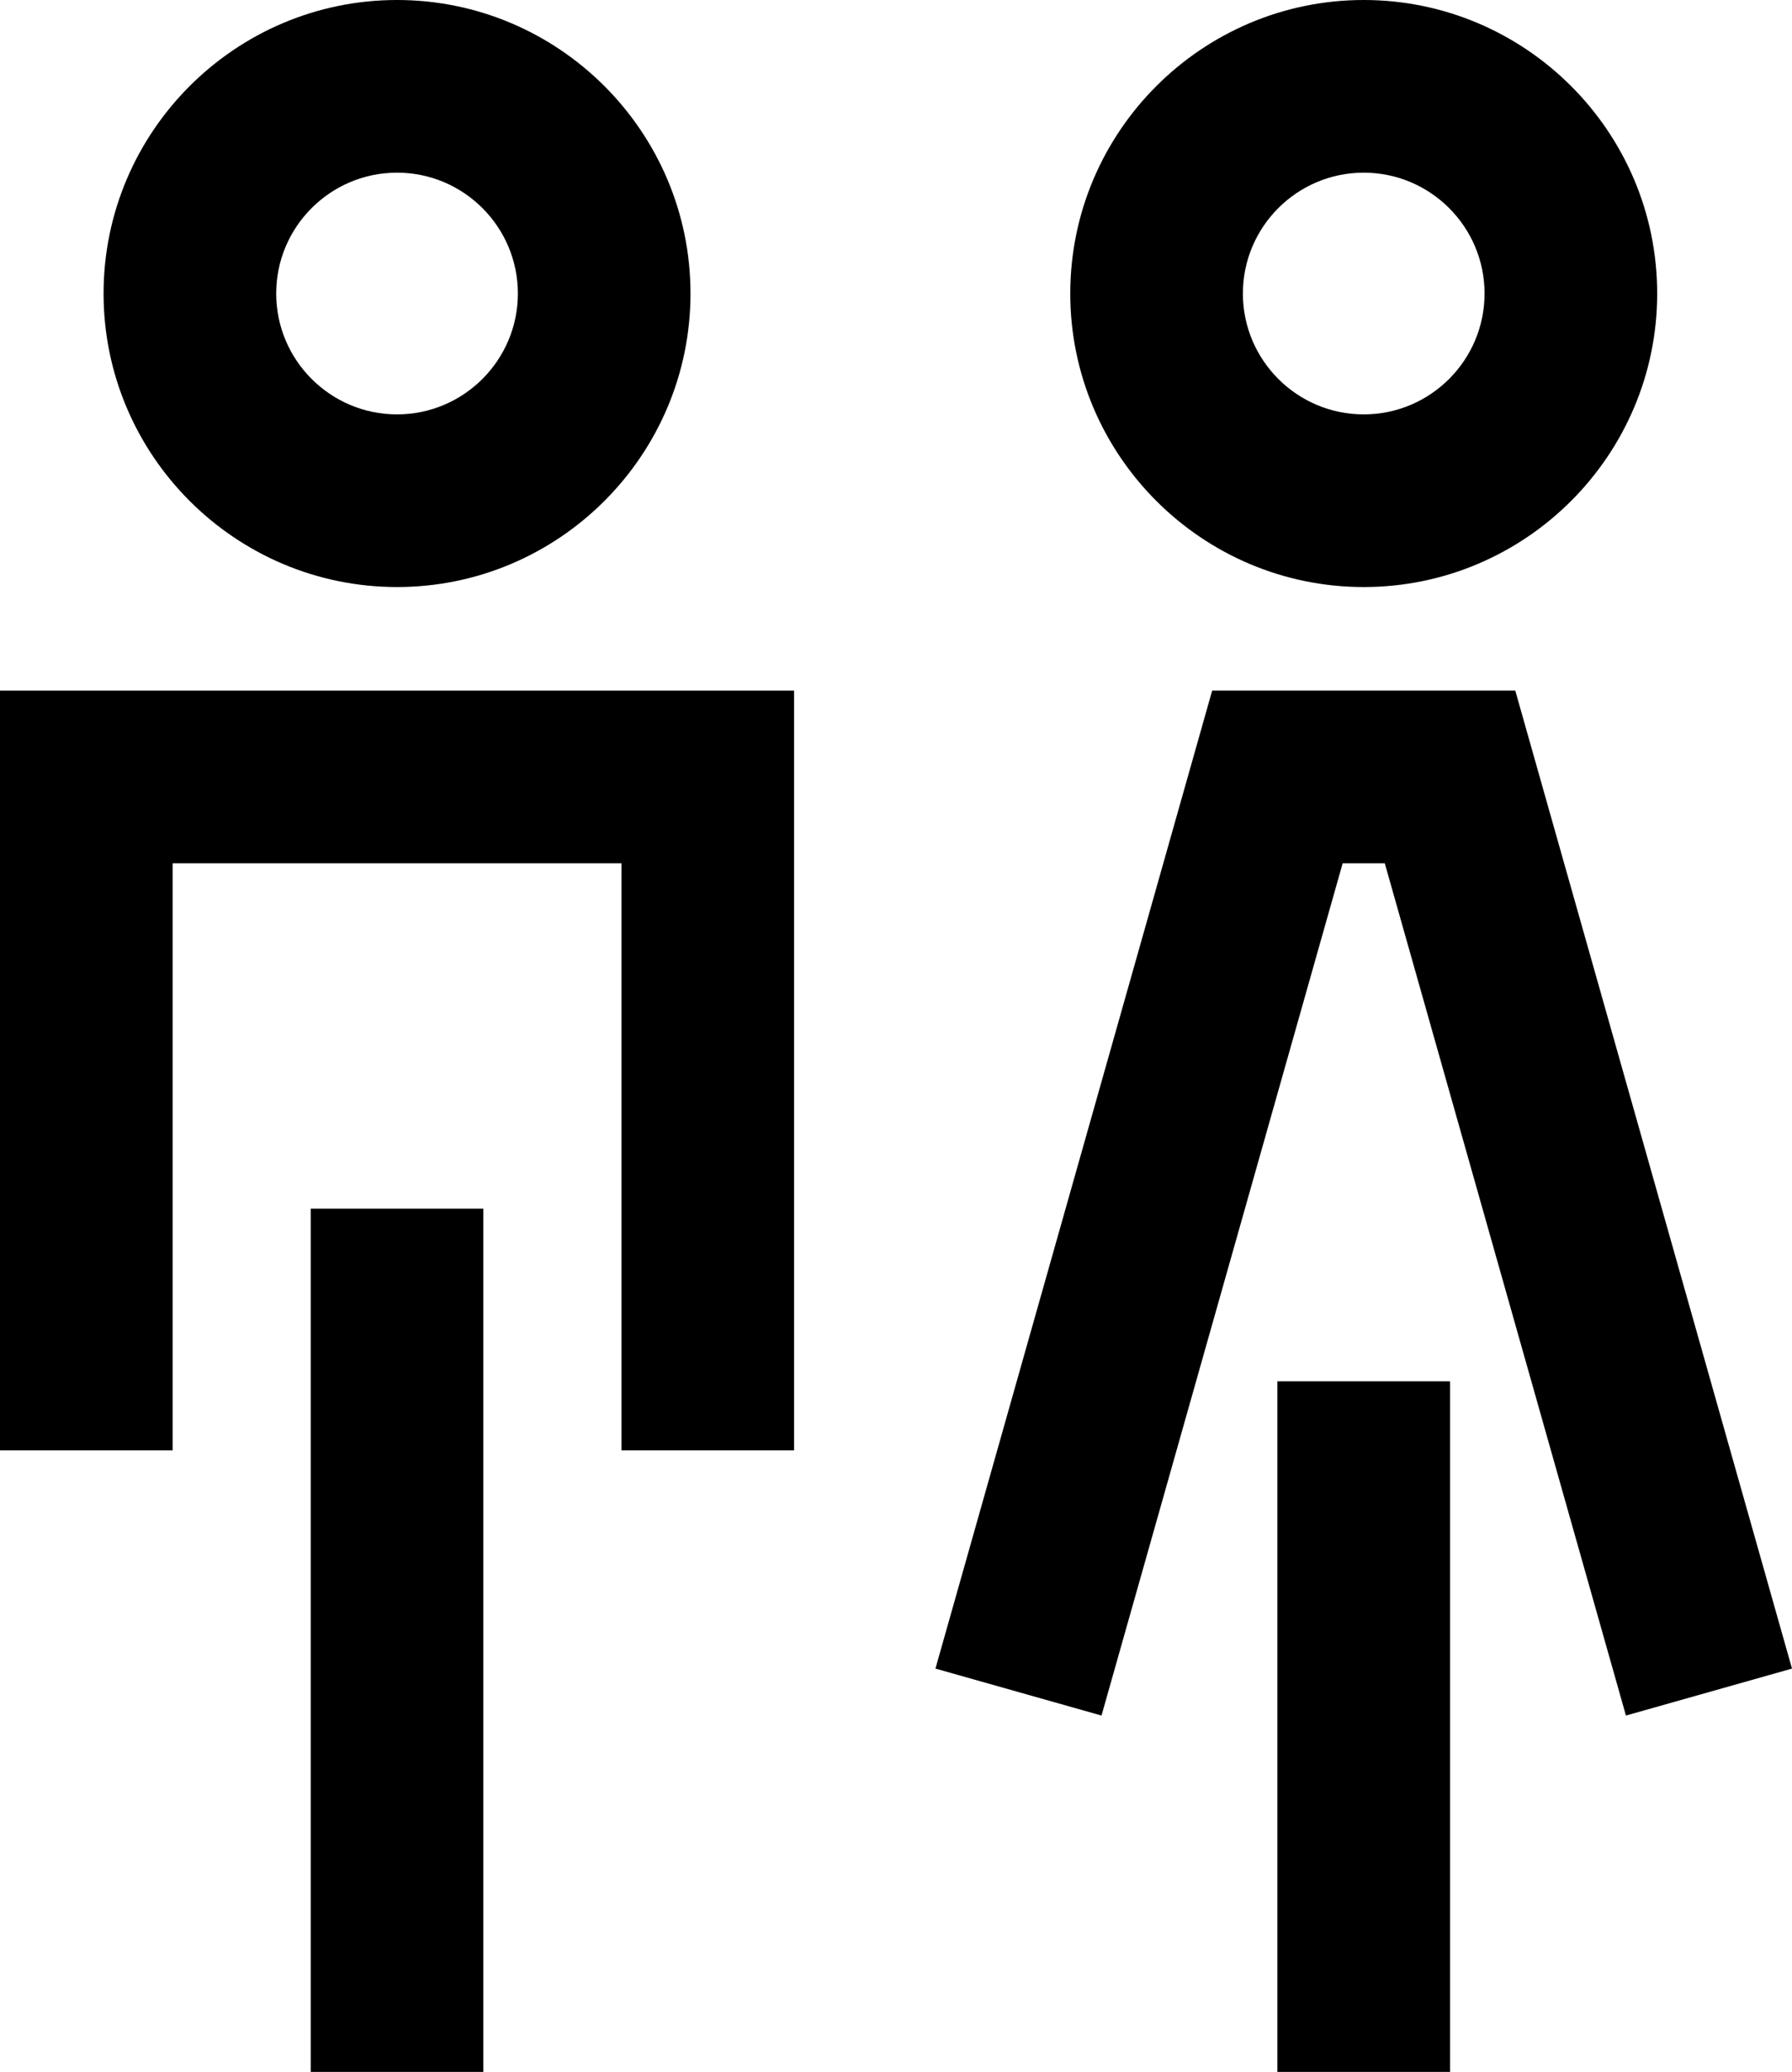<svg xmlns="http://www.w3.org/2000/svg" width="103.81" height="120" viewBox="0 0 103.81 120"><g id="Warstwa_1" data-name="Warstwa 1"></g><g id="Warstwa_2" data-name="Warstwa 2"><g id="zamienione_na_&#x15B;cie&#x17C;ki" data-name="zamienione na &#x15B;cie&#x17C;ki"><g><path d="M23,34c9.37,0,17-7.63,17-17S32.37,0,23,0,6,7.63,6,17s7.63,17,17,17Zm0-24c3.86,0,7,3.14,7,7s-3.14,7-7,7-7-3.14-7-7,3.14-7,7-7Z"></path><path d="M79,34c9.37,0,17-7.63,17-17S88.37,0,79,0s-17,7.63-17,17,7.63,17,17,17Zm0-24c3.86,0,7,3.14,7,7s-3.14,7-7,7-7-3.14-7-7,3.14-7,7-7Z"></path><polygon points="0 84 10 84 10 50 36 50 36 84 46 84 46 40 0 40 0 84"></polygon><polygon points="87.78 40 70.22 40 54.19 96.64 63.81 99.36 77.78 50 80.22 50 94.19 99.36 103.81 96.64 87.78 40"></polygon><rect x="18" y="70" width="10" height="50"></rect><rect x="74" y="80" width="10" height="40"></rect></g></g></g></svg>